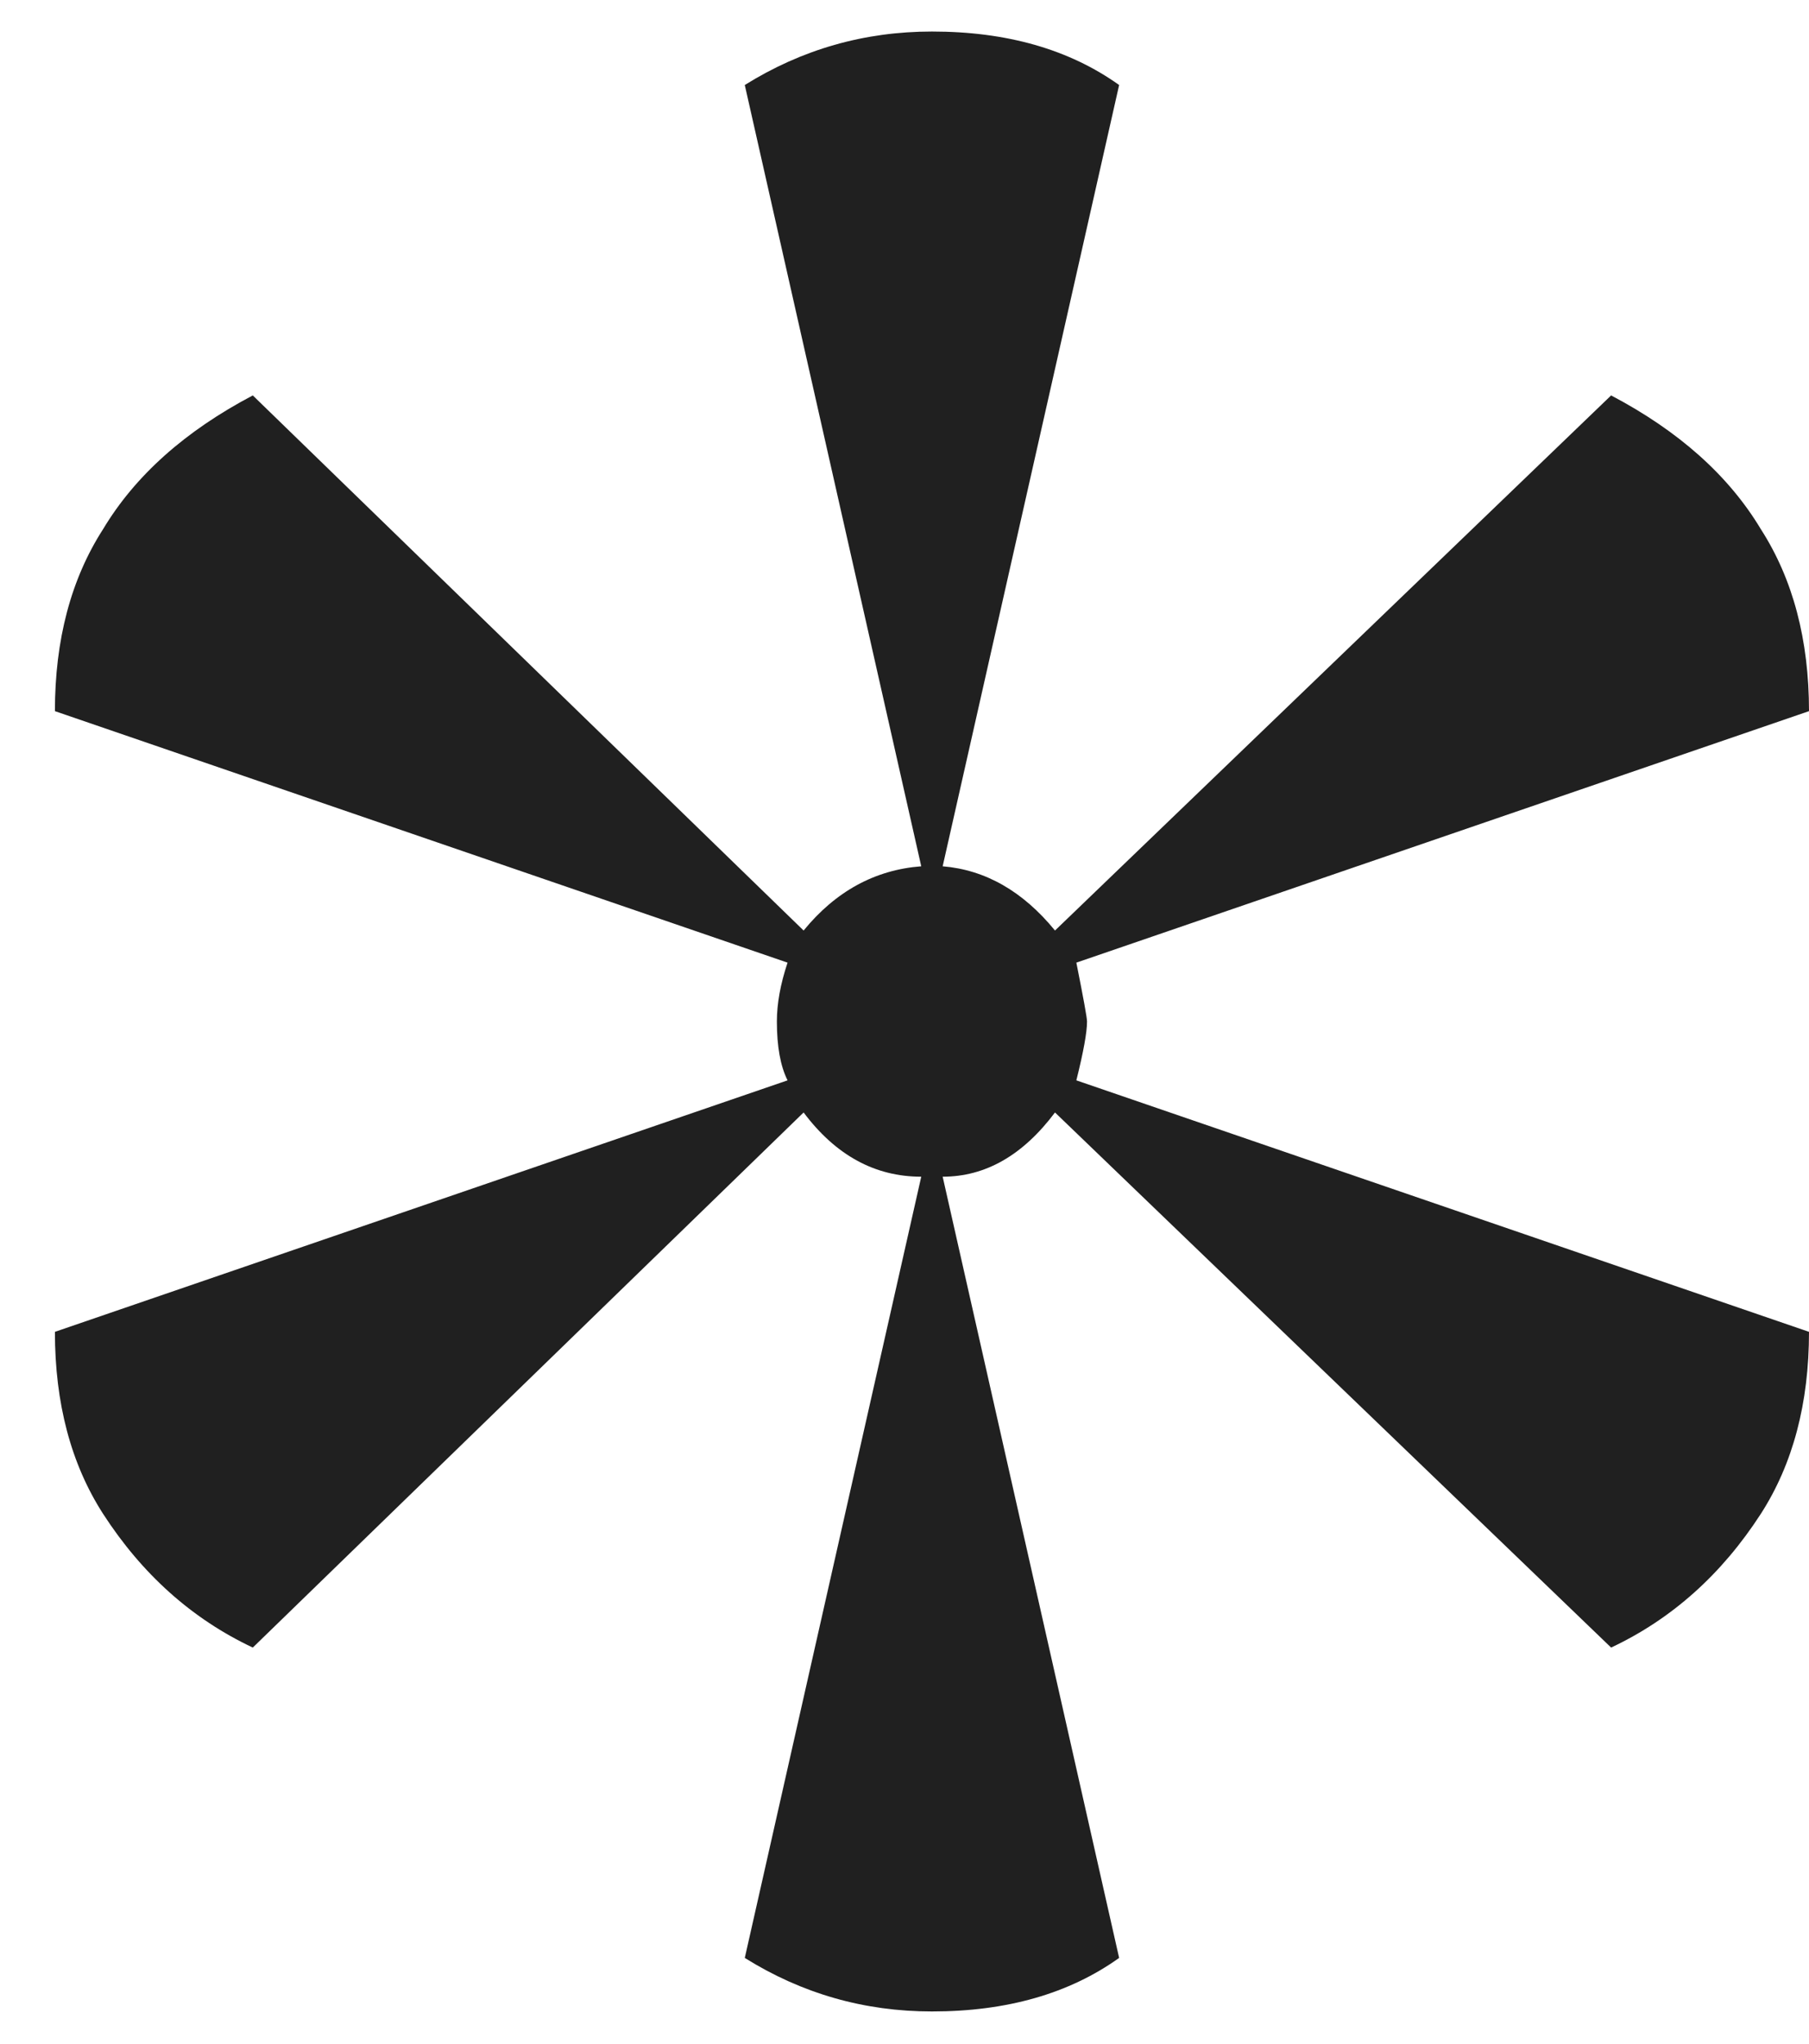 <?xml version="1.0" encoding="UTF-8"?> <svg xmlns="http://www.w3.org/2000/svg" width="31" height="35" viewBox="0 0 31 35" fill="none"> <path d="M31 12.179L18.445 16.486C18.567 17.097 18.628 17.433 18.628 17.494C18.628 17.677 18.567 18.013 18.445 18.502L31 22.809C31 24.031 30.725 25.07 30.175 25.925C29.503 26.964 28.648 27.727 27.609 28.216L18.079 19.052C17.529 19.785 16.887 20.152 16.154 20.152L19.178 33.531C18.323 34.142 17.254 34.448 15.971 34.448C14.81 34.448 13.741 34.142 12.763 33.531L15.787 20.152C14.993 20.152 14.321 19.785 13.771 19.052L4.332 28.216C3.294 27.727 2.438 26.964 1.766 25.925C1.216 25.07 0.941 24.031 0.941 22.809L13.496 18.502C13.374 18.258 13.313 17.922 13.313 17.494C13.313 17.188 13.374 16.852 13.496 16.486L0.941 12.179C0.941 10.957 1.216 9.918 1.766 9.063C2.316 8.146 3.171 7.383 4.332 6.772L13.771 15.936C14.321 15.264 14.993 14.897 15.787 14.836L12.763 1.456C13.741 0.846 14.81 0.54 15.971 0.54C17.254 0.54 18.323 0.846 19.178 1.456L16.154 14.836C16.887 14.897 17.529 15.264 18.079 15.936L27.609 6.772C28.77 7.383 29.625 8.146 30.175 9.063C30.725 9.918 31 10.957 31 12.179Z" fill="#202020"></path> </svg> 